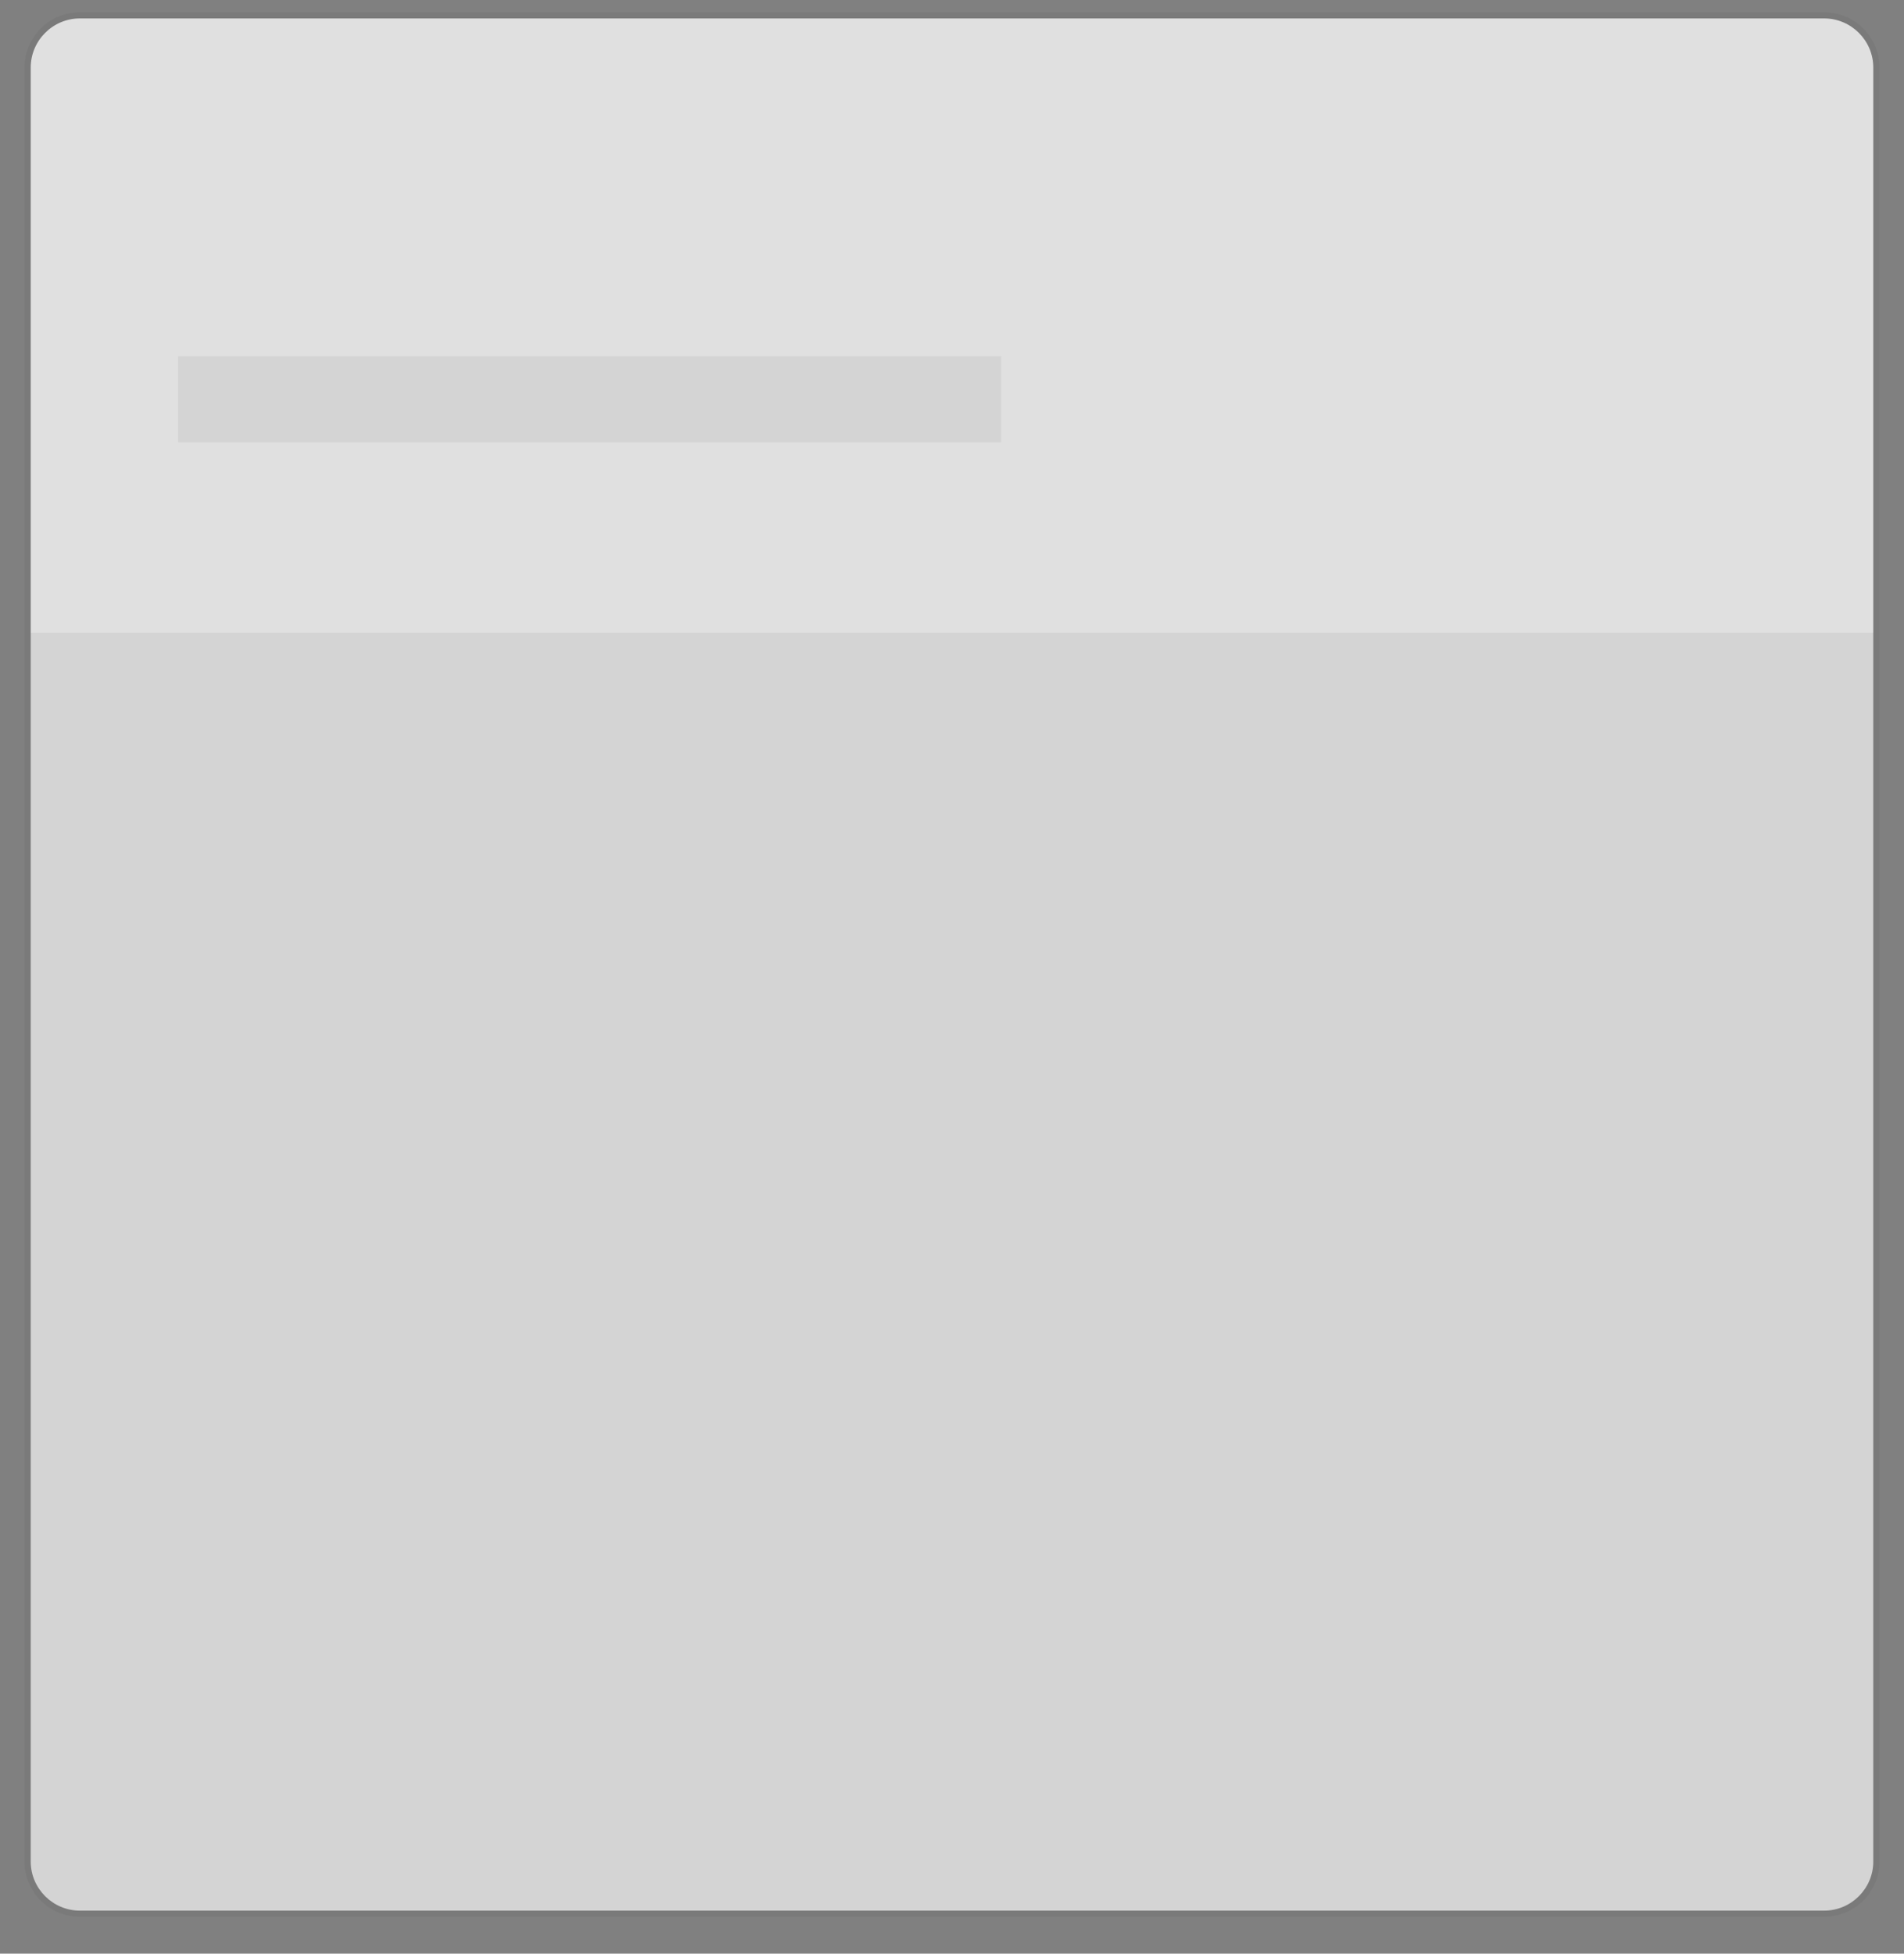 <?xml version="1.0" encoding="utf-8"?>
<!-- Generator: Adobe Illustrator 25.2.0, SVG Export Plug-In . SVG Version: 6.00 Build 0)  -->
<svg version="1.1" id="Layer_1" xmlns="http://www.w3.org/2000/svg" xmlns:xlink="http://www.w3.org/1999/xlink" x="0px" y="0px"
	 viewBox="0 0 310 318" style="enable-background:new 0 0 310 318;" xml:space="preserve">
<rect x="0" y="0" width="310" height="318" fill="#808080" stroke="none"/>
<style type="text/css">
	.st0{opacity:0.9;}
	.st1{fill:#F6F6F6;}
	.st2{fill:none;stroke:#000000;stroke-opacity:5.780000e-02;}
	.st3{fill-opacity:5.780000e-02;}
</style>
<g class="st0">
	<g class="st0">
		<path class="st1" d="M13,3h284c4.4,0,8,3.6,8,8v292c0,4.4-3.6,8-8,8H13c-4.4,0-8-3.6-8-8V11C5,6.6,8.6,3,13,3z"/>
		<path class="st2" d="M13,2.5h284c4.7,0,8.5,3.8,8.5,8.5v292c0,4.7-3.8,8.5-8.5,8.5H13c-4.7,0-8.5-3.8-8.5-8.5V11
			C4.5,6.3,8.3,2.5,13,2.5z"/>
	</g>
</g>
<rect x="29" y="58" class="st3" width="134" height="14"/>
<path class="st3" d="M5,103h300v200c0,4.4-3.6,8-8,8H13c-4.4,0-8-3.6-8-8V103z"/>
</svg>
